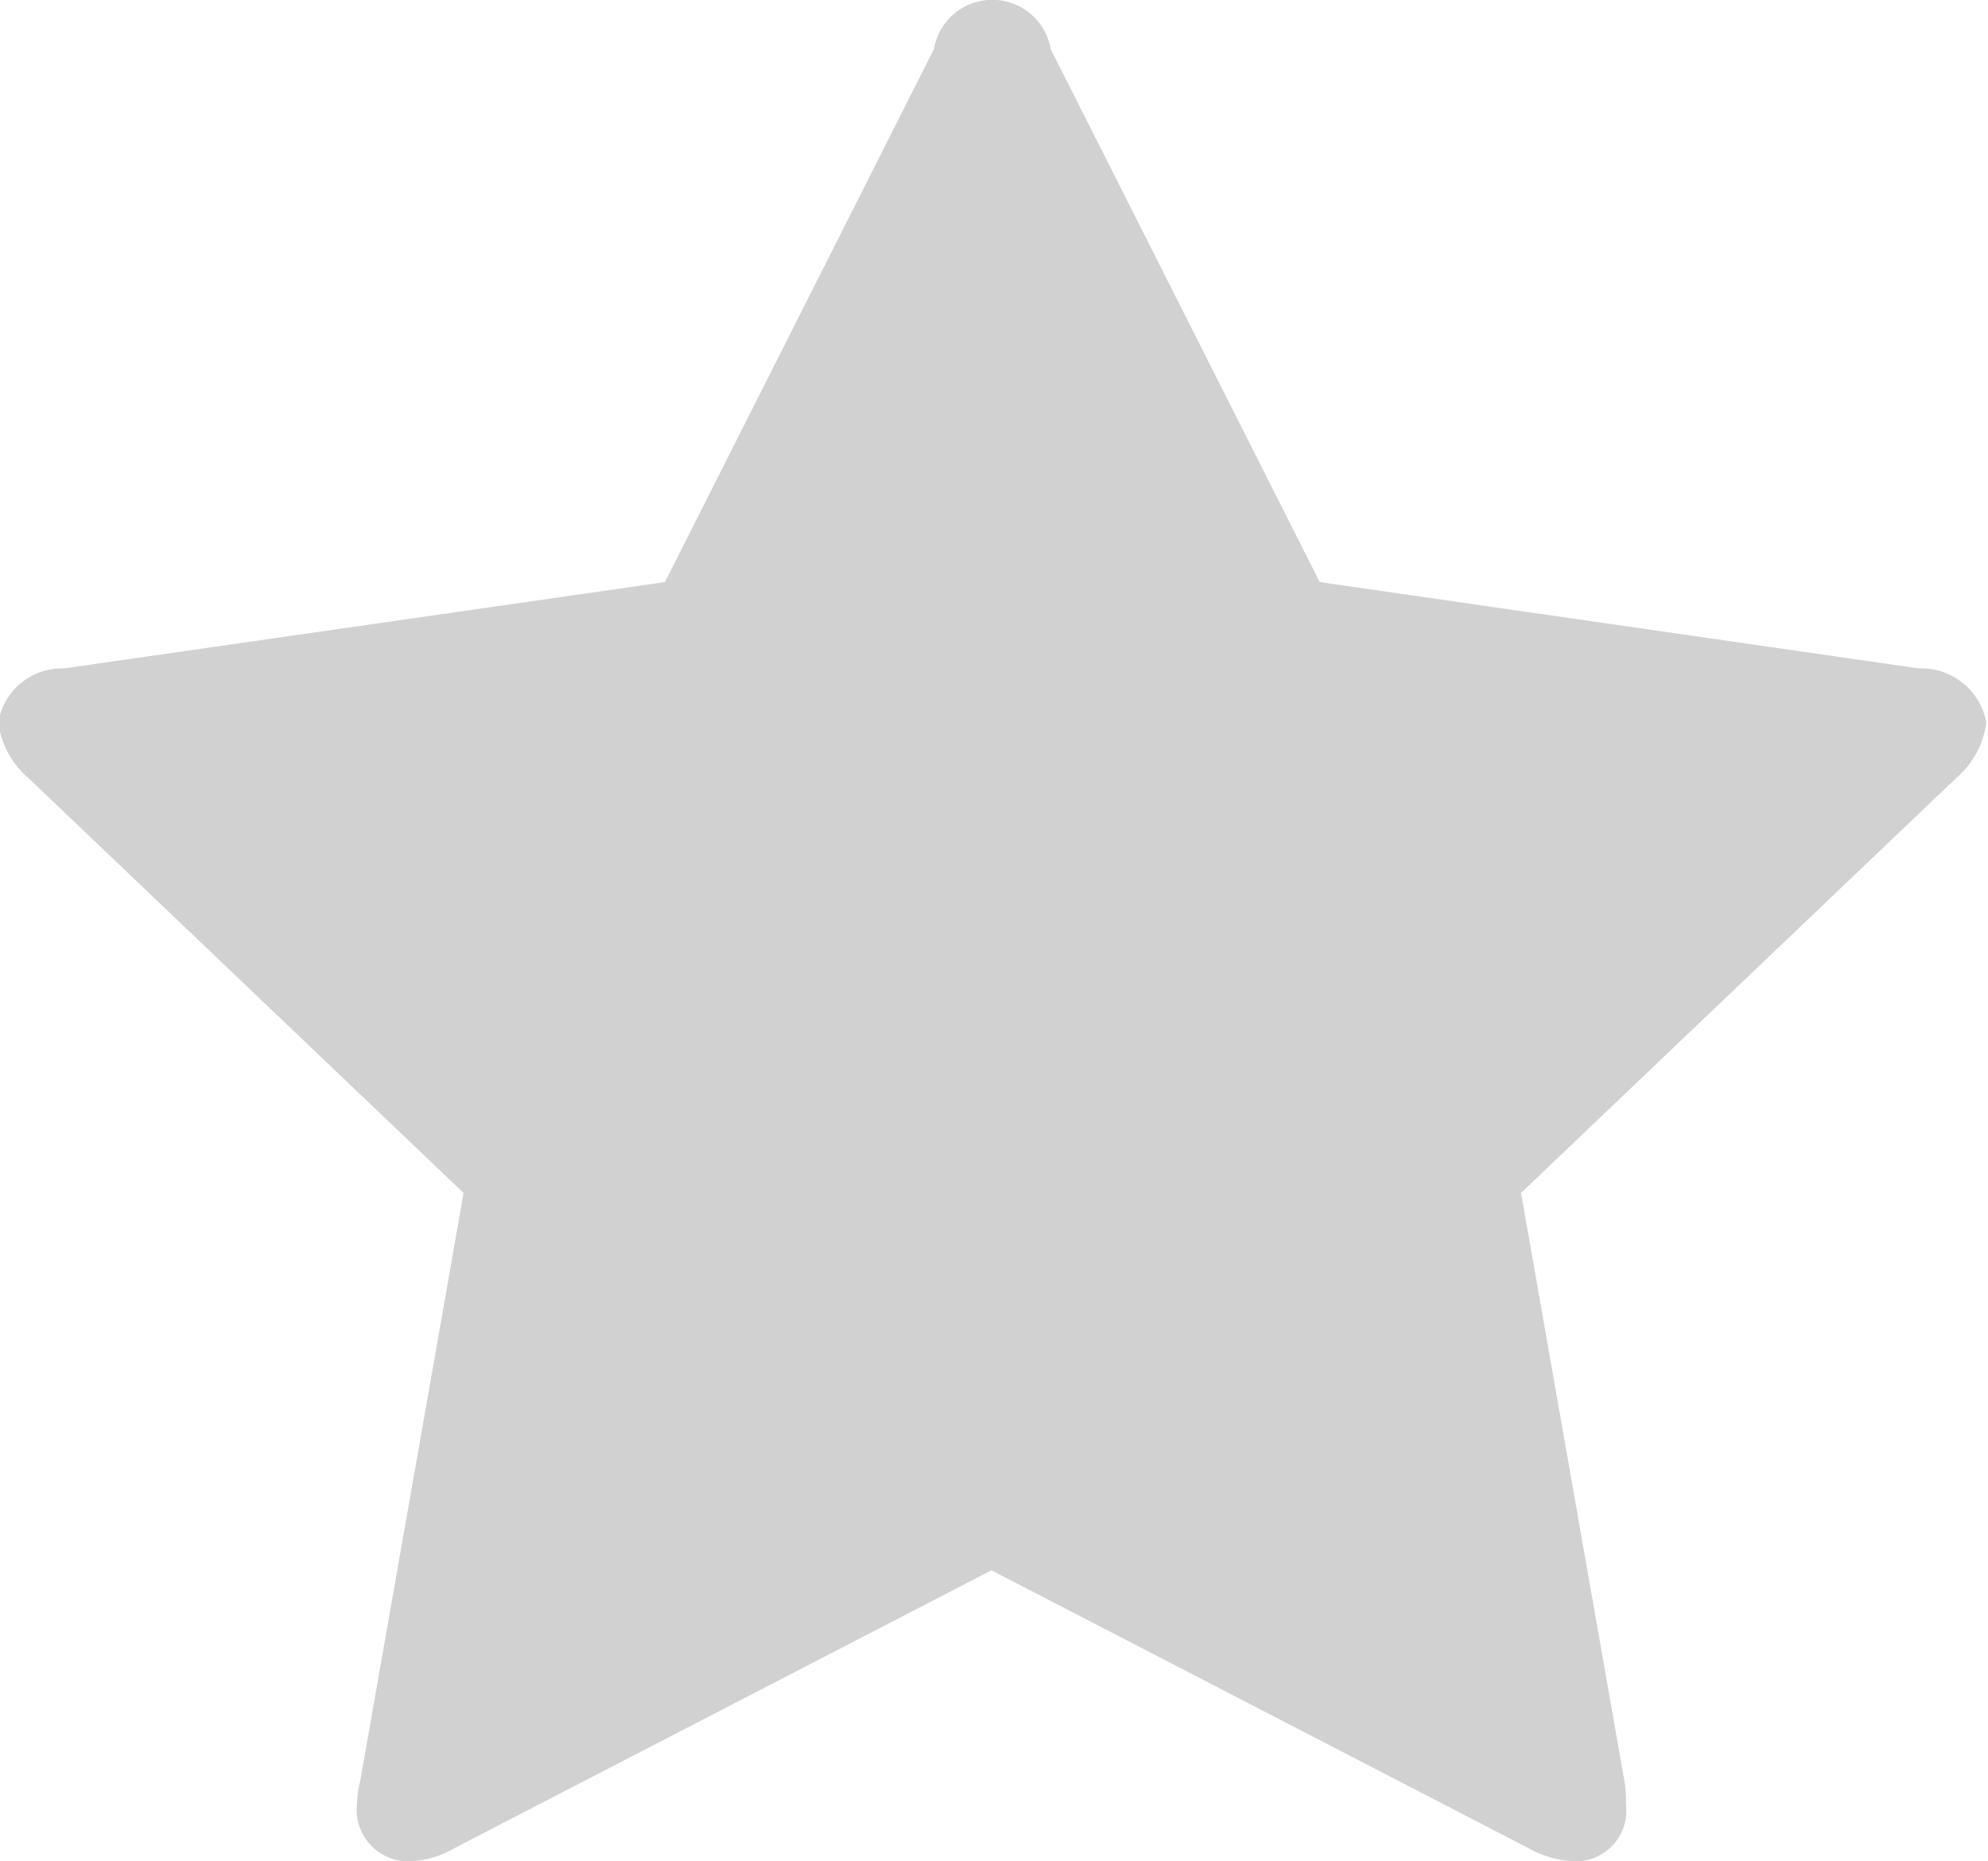 <svg xmlns="http://www.w3.org/2000/svg" width="11.75" height="11" viewBox="0 0 11.75 11">
  <defs>
    <style>
      .cls-1 {
        fill: #d1d1d1;
        fill-rule: evenodd;
      }
    </style>
  </defs>
  <path id="star2.svg" class="cls-1" d="M1494.99,1140.27a0.391,0.391,0,0,0-.4-0.32l-3.54-.51-1.59-3.15a0.35,0.35,0,0,0-.69,0l-1.59,3.15-3.55.51a0.381,0.381,0,0,0-.39.32,0.521,0.521,0,0,0,.18.33l2.57,2.45-0.61,3.47a0.675,0.675,0,0,0-.02.14,0.305,0.305,0,0,0,.3.34,0.566,0.566,0,0,0,.28-0.08l3.17-1.64,3.17,1.64a0.6,0.6,0,0,0,.29.08,0.3,0.3,0,0,0,.29-0.34,0.66,0.66,0,0,0-.01-0.14l-0.61-3.47,2.57-2.45A0.521,0.521,0,0,0,1494.99,1140.27Z" transform="translate(-1483.25 -1136)"/>
</svg>
